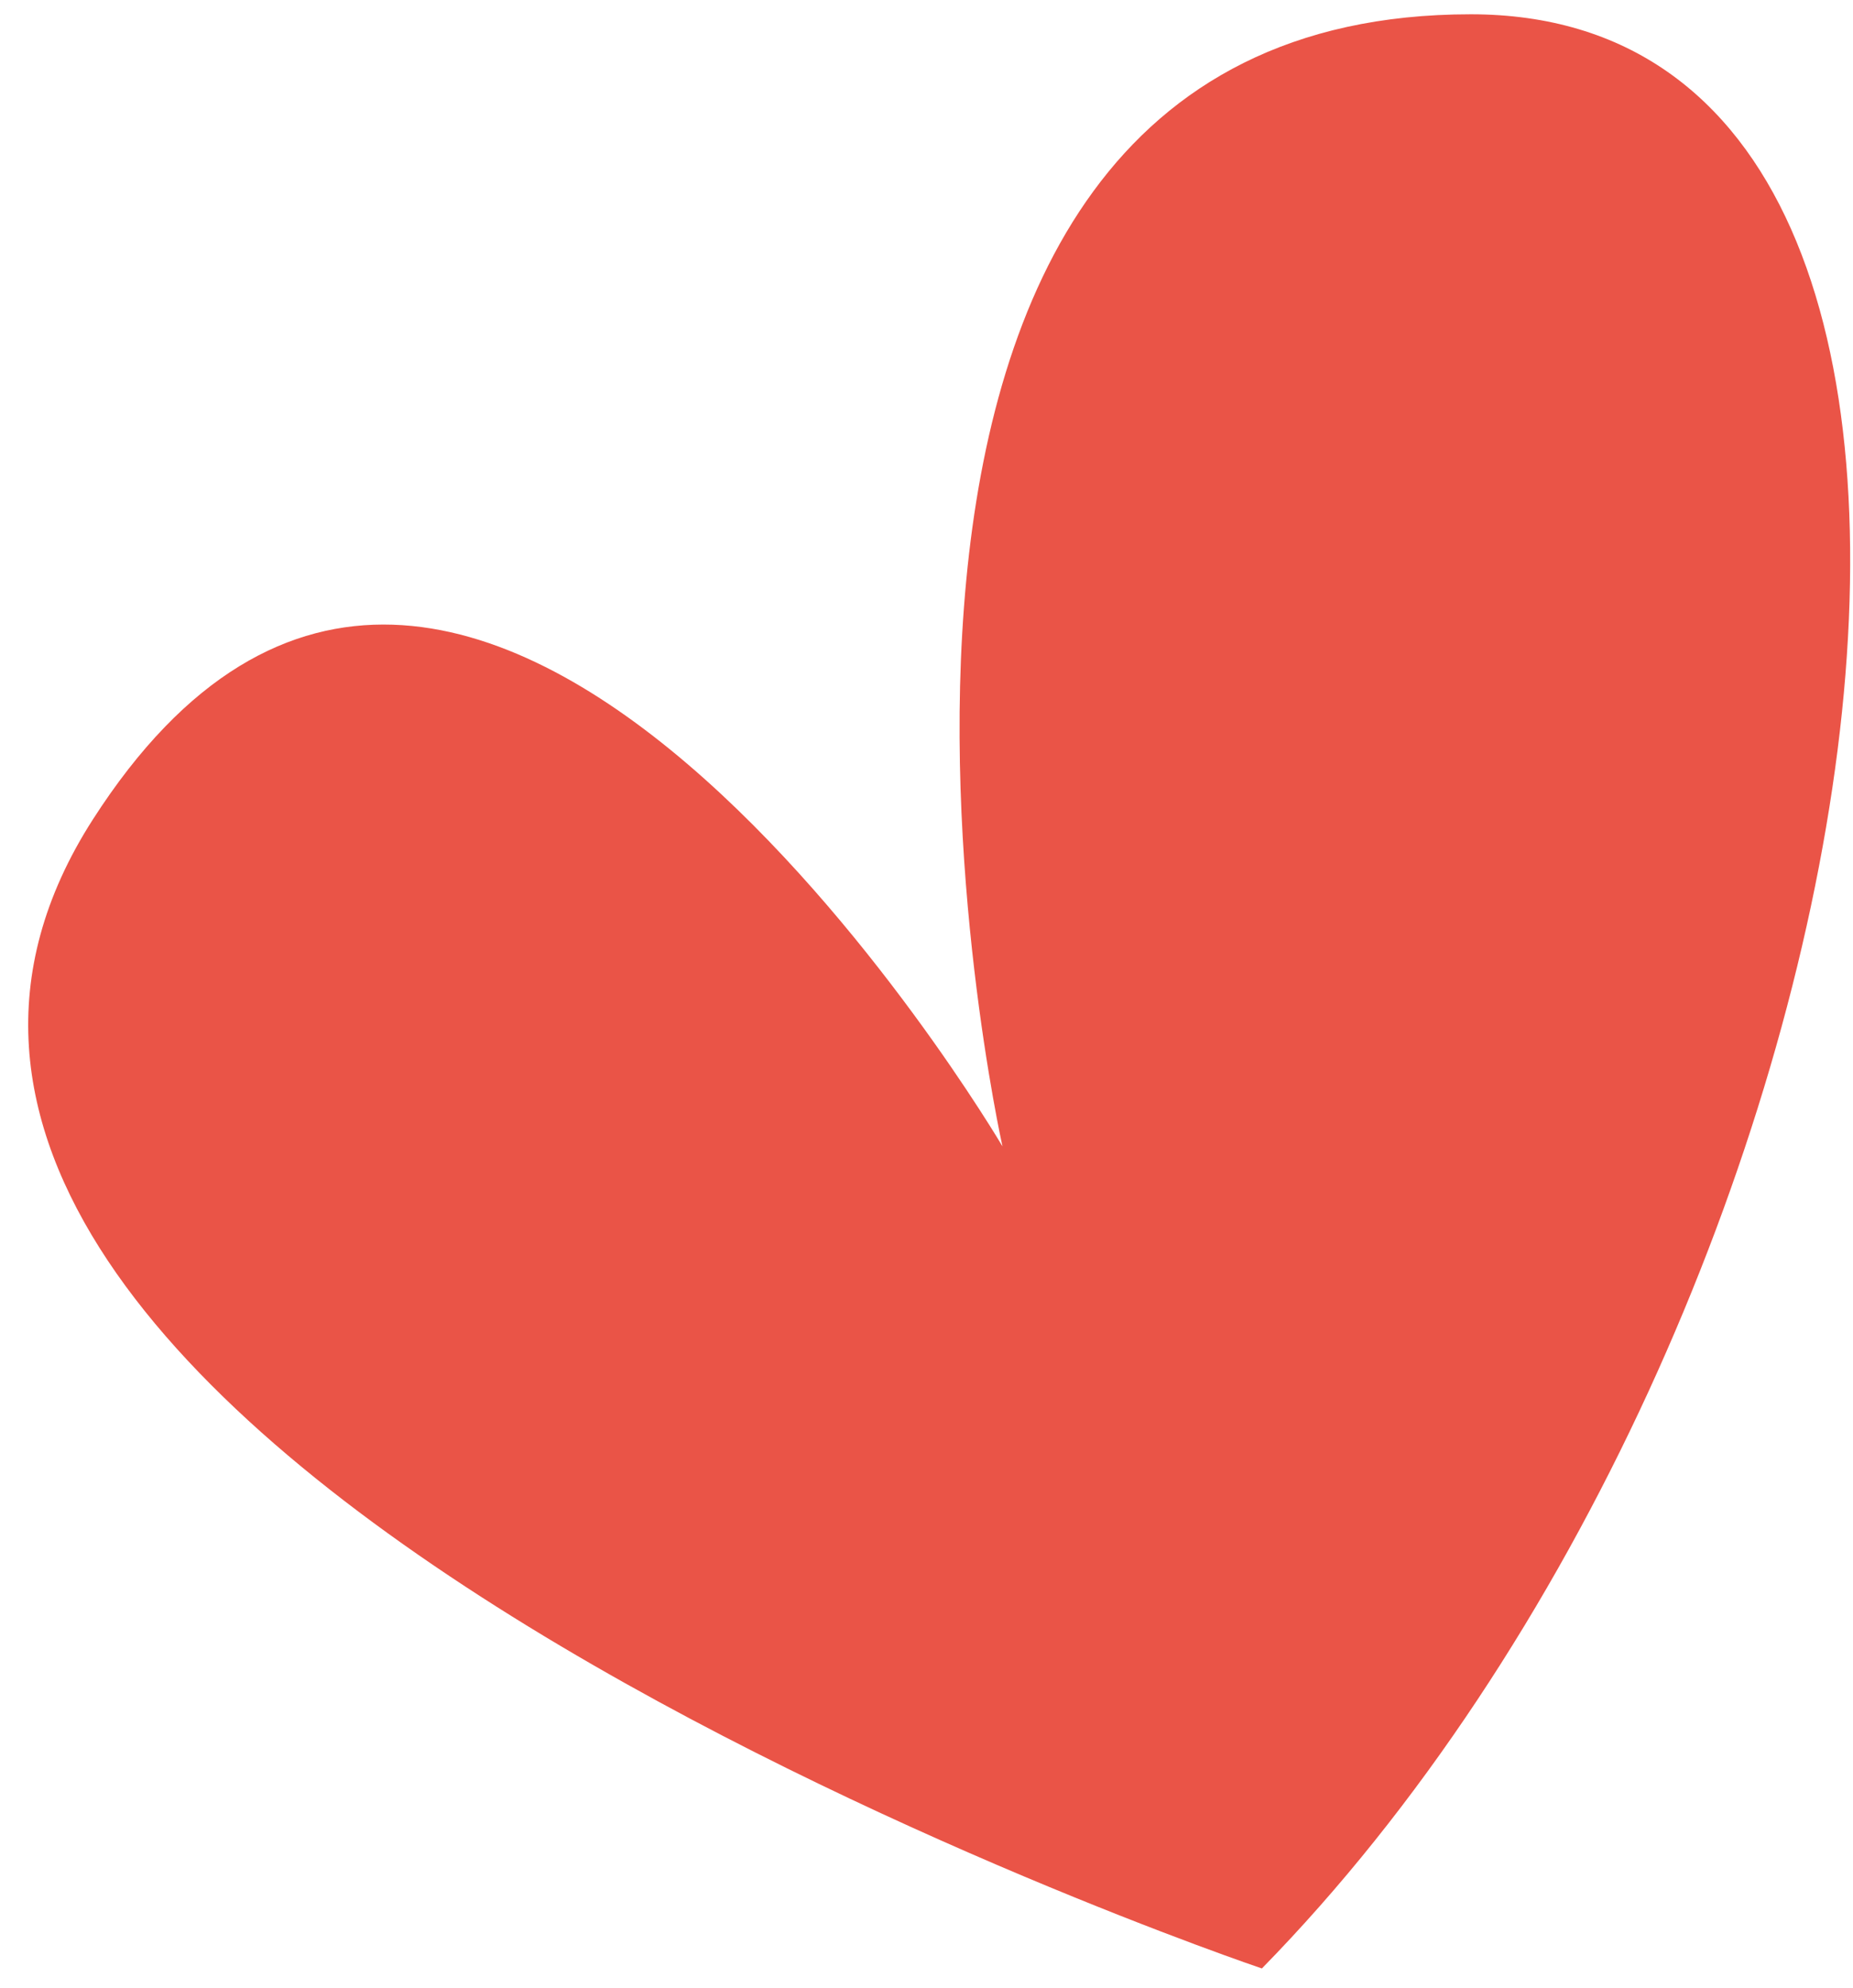 <?xml version="1.0" encoding="UTF-8"?> <svg xmlns="http://www.w3.org/2000/svg" width="55" height="59" viewBox="0 0 55 59" fill="none"> <path d="M37.455 58.424C37.455 58.424 -9.045 42.724 2.755 24.324C13.855 7.024 29.755 34.024 29.755 34.024C29.755 34.024 22.255 0.424 43.655 0.424C62.255 0.424 56.155 39.324 37.455 58.424Z" fill="#EA5447"></path> </svg> 